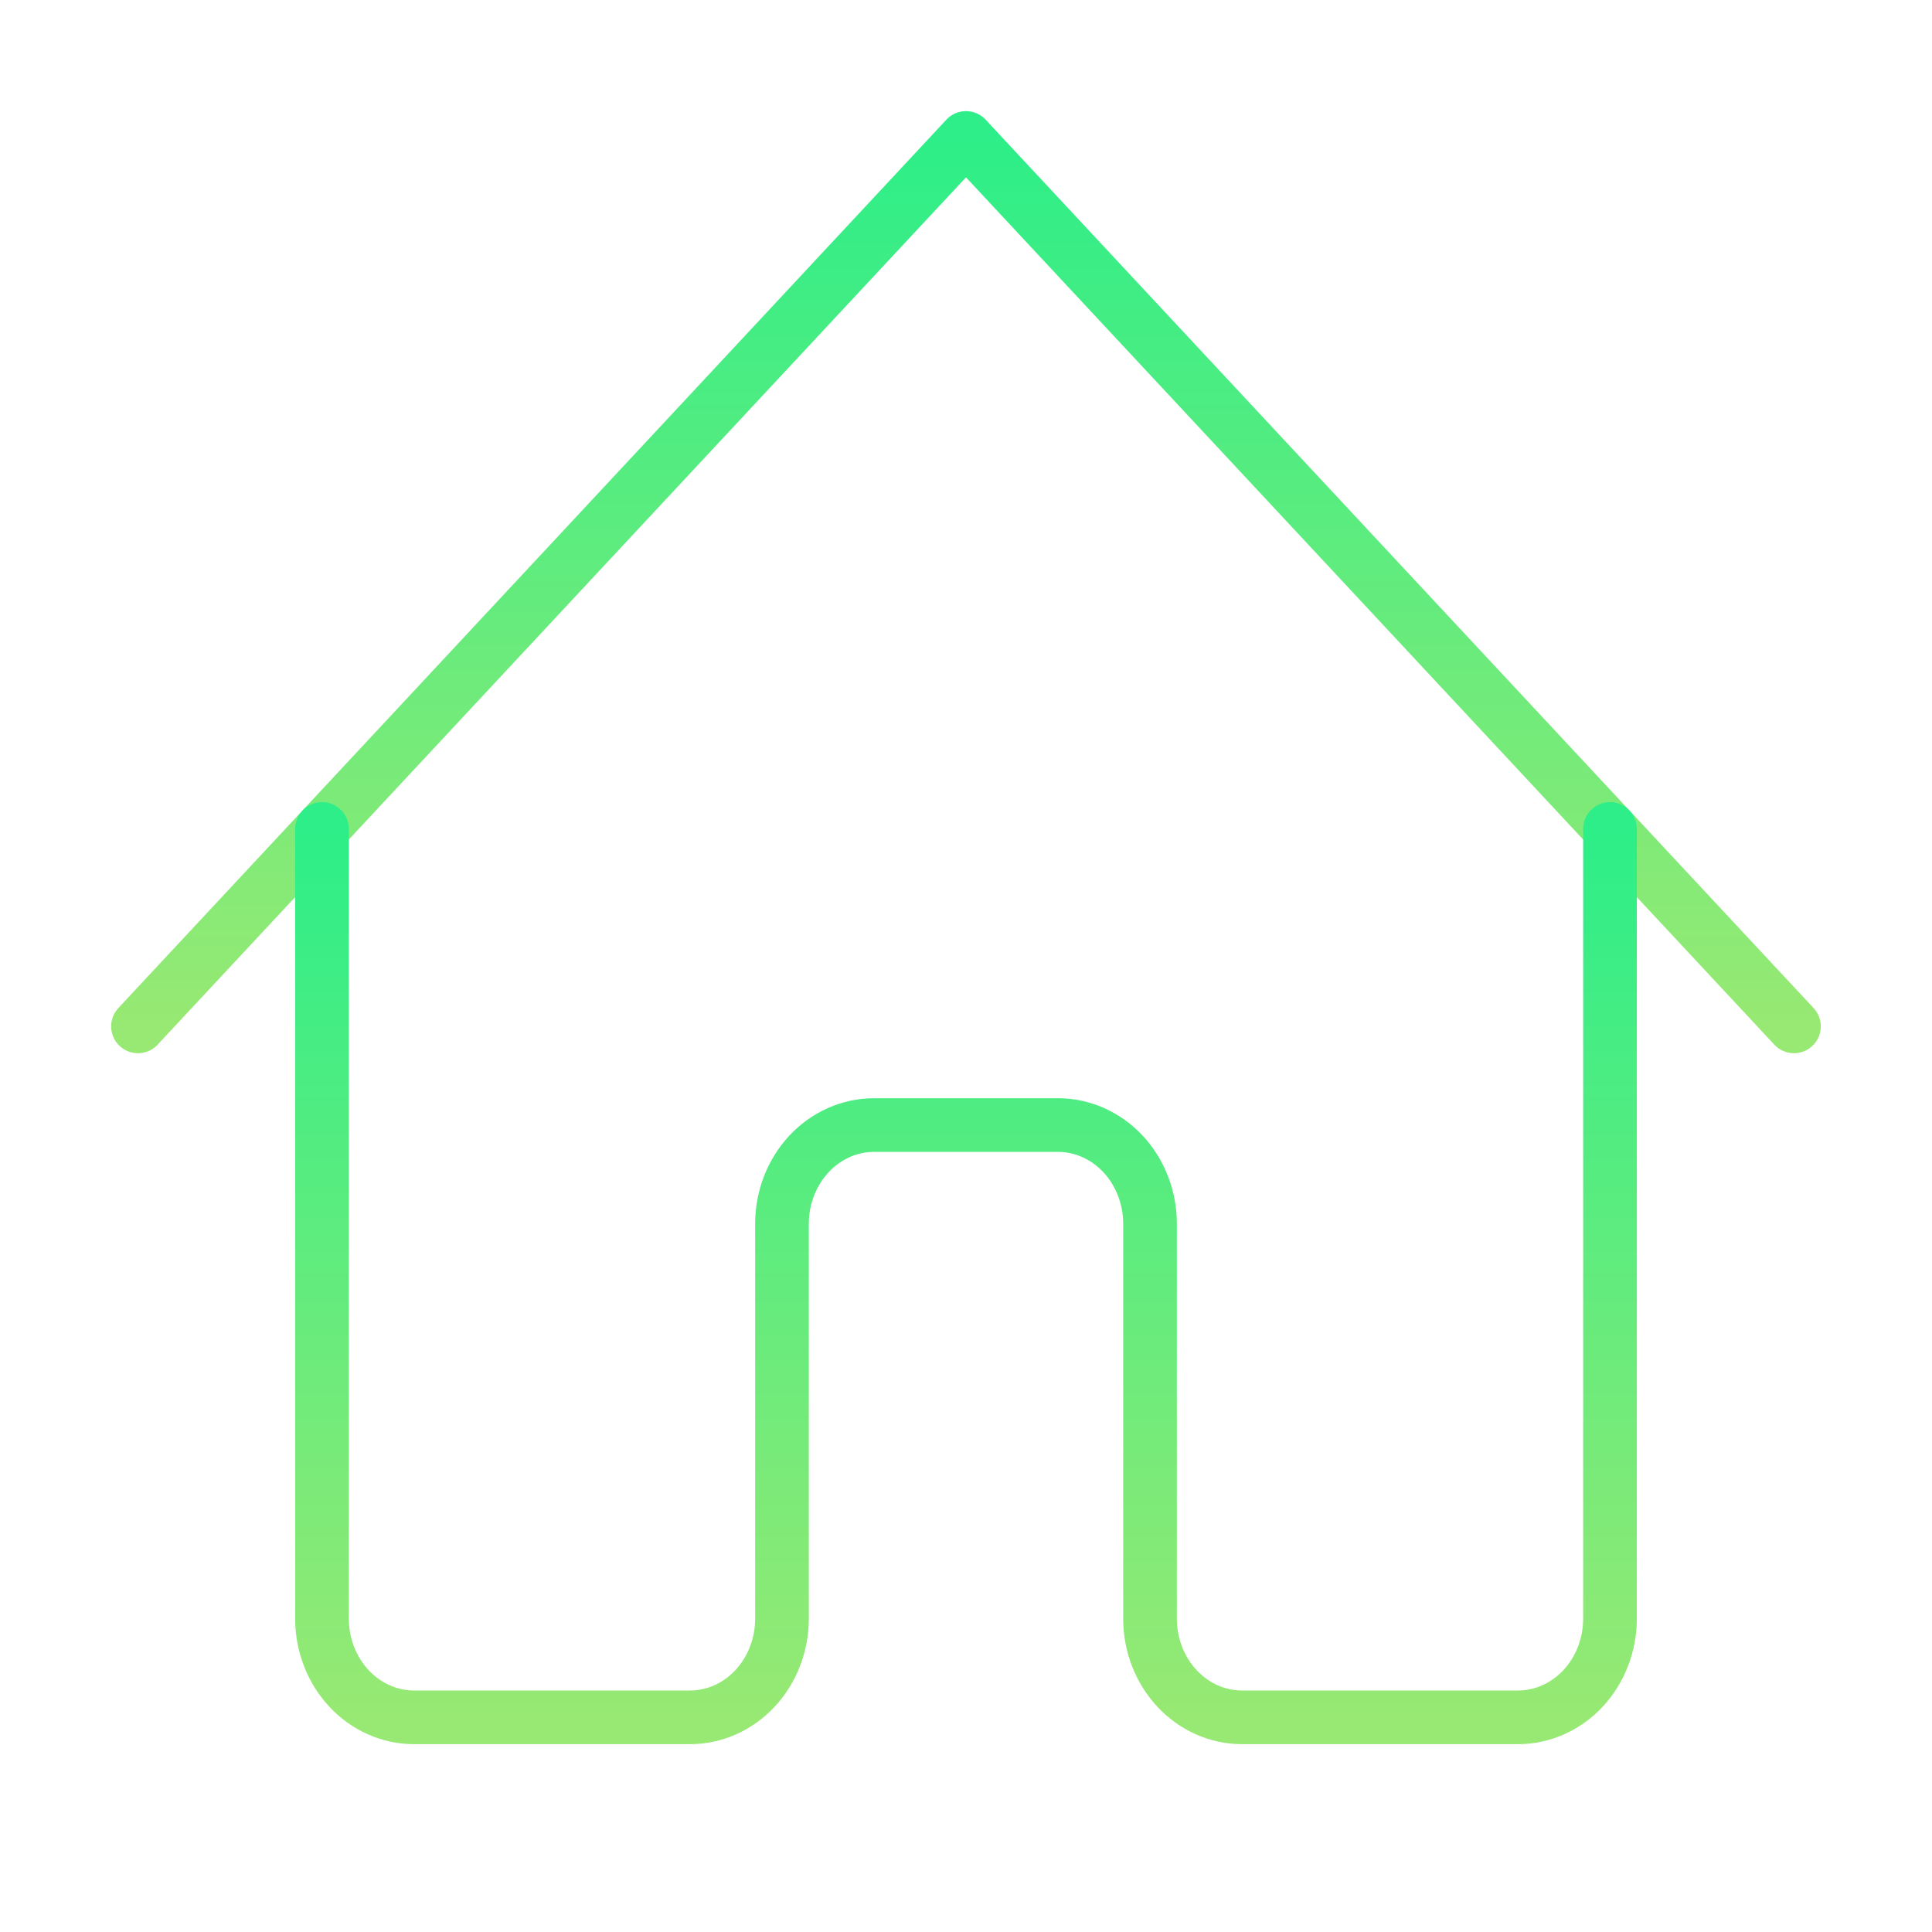 <svg width="36" height="36" viewBox="0 0 36 36" fill="none" xmlns="http://www.w3.org/2000/svg">
<path d="M2.571 19.125L18 2.571L33.428 19.125" stroke="url(#paint0_linear_256_1056)" stroke-linecap="round" stroke-linejoin="round"/>
<path d="M6 15.446V30.161C6 30.648 6.181 31.116 6.502 31.461C6.824 31.806 7.26 32 7.714 32H12.857C13.312 32 13.748 31.806 14.069 31.461C14.391 31.116 14.571 30.648 14.571 30.161V22.803C14.571 22.316 14.752 21.848 15.073 21.503C15.395 21.158 15.831 20.964 16.286 20.964H19.714C20.169 20.964 20.605 21.158 20.927 21.503C21.248 21.848 21.429 22.316 21.429 22.803V30.161C21.429 30.648 21.609 31.116 21.931 31.461C22.252 31.806 22.688 32 23.143 32H28.286C28.74 32 29.176 31.806 29.498 31.461C29.819 31.116 30 30.648 30 30.161V15.446" stroke="url(#paint1_linear_256_1056)" stroke-linecap="round" stroke-linejoin="round"/>
<defs>
<linearGradient id="paint0_linear_256_1056" x1="18" y1="2.571" x2="18" y2="19.125" gradientUnits="userSpaceOnUse">
<stop stop-color="#2DEE88"/>
<stop offset="1" stop-color="#97E973"/>
</linearGradient>
<linearGradient id="paint1_linear_256_1056" x1="18" y1="15.446" x2="18" y2="32" gradientUnits="userSpaceOnUse">
<stop stop-color="#2DEE88"/>
<stop offset="1" stop-color="#97E973"/>
</linearGradient>
</defs>
</svg>

